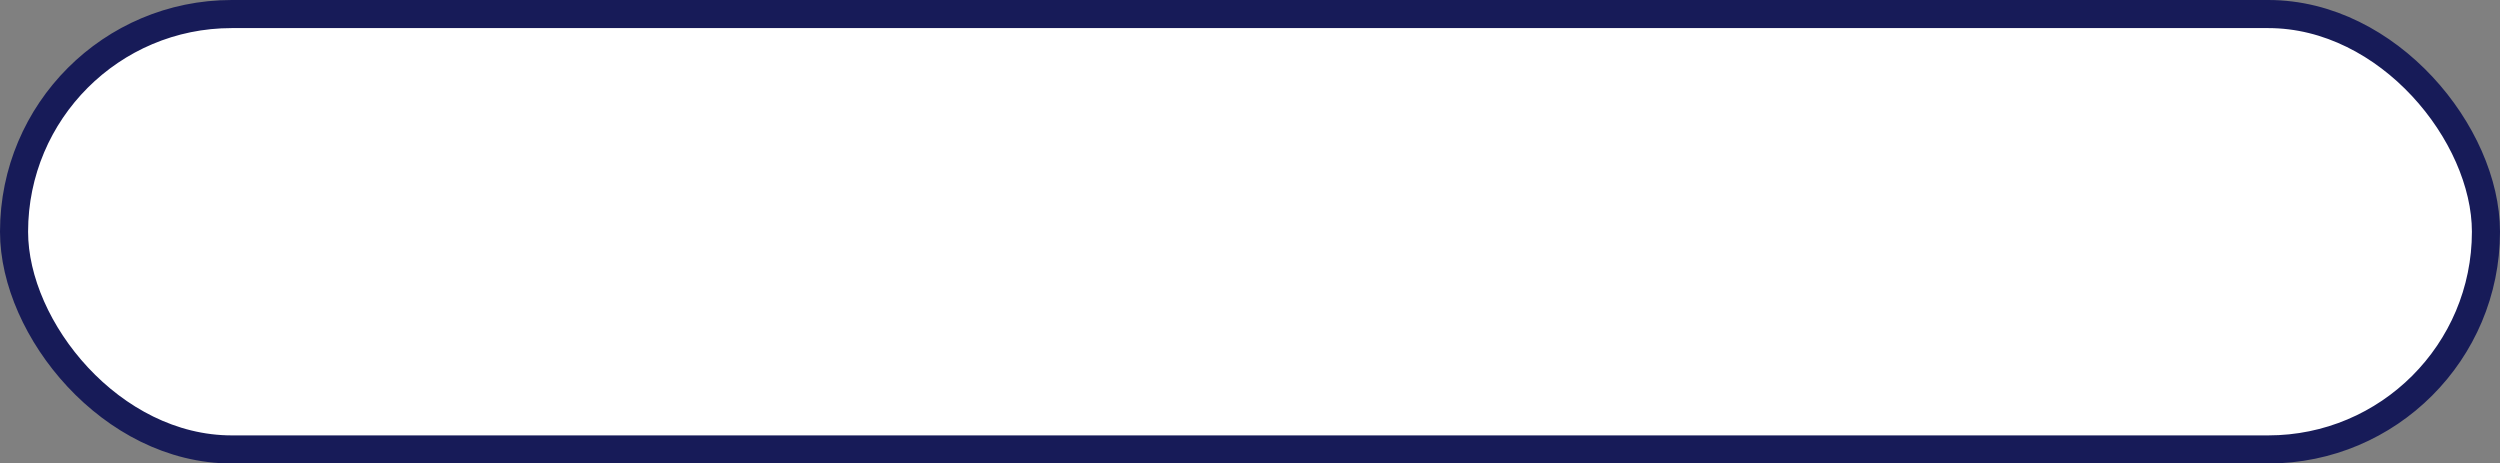 <?xml version="1.0" encoding="UTF-8"?> <svg xmlns="http://www.w3.org/2000/svg" width="178" height="33" viewBox="0 0 178 33" fill="none"><rect x="0" y="0" width="178" height="33" fill="#808080" stroke="none"/> <rect x="1" y="1" width="176" height="31" rx="15.5" fill="white" stroke="#171B58" stroke-width="2"></rect> </svg> 